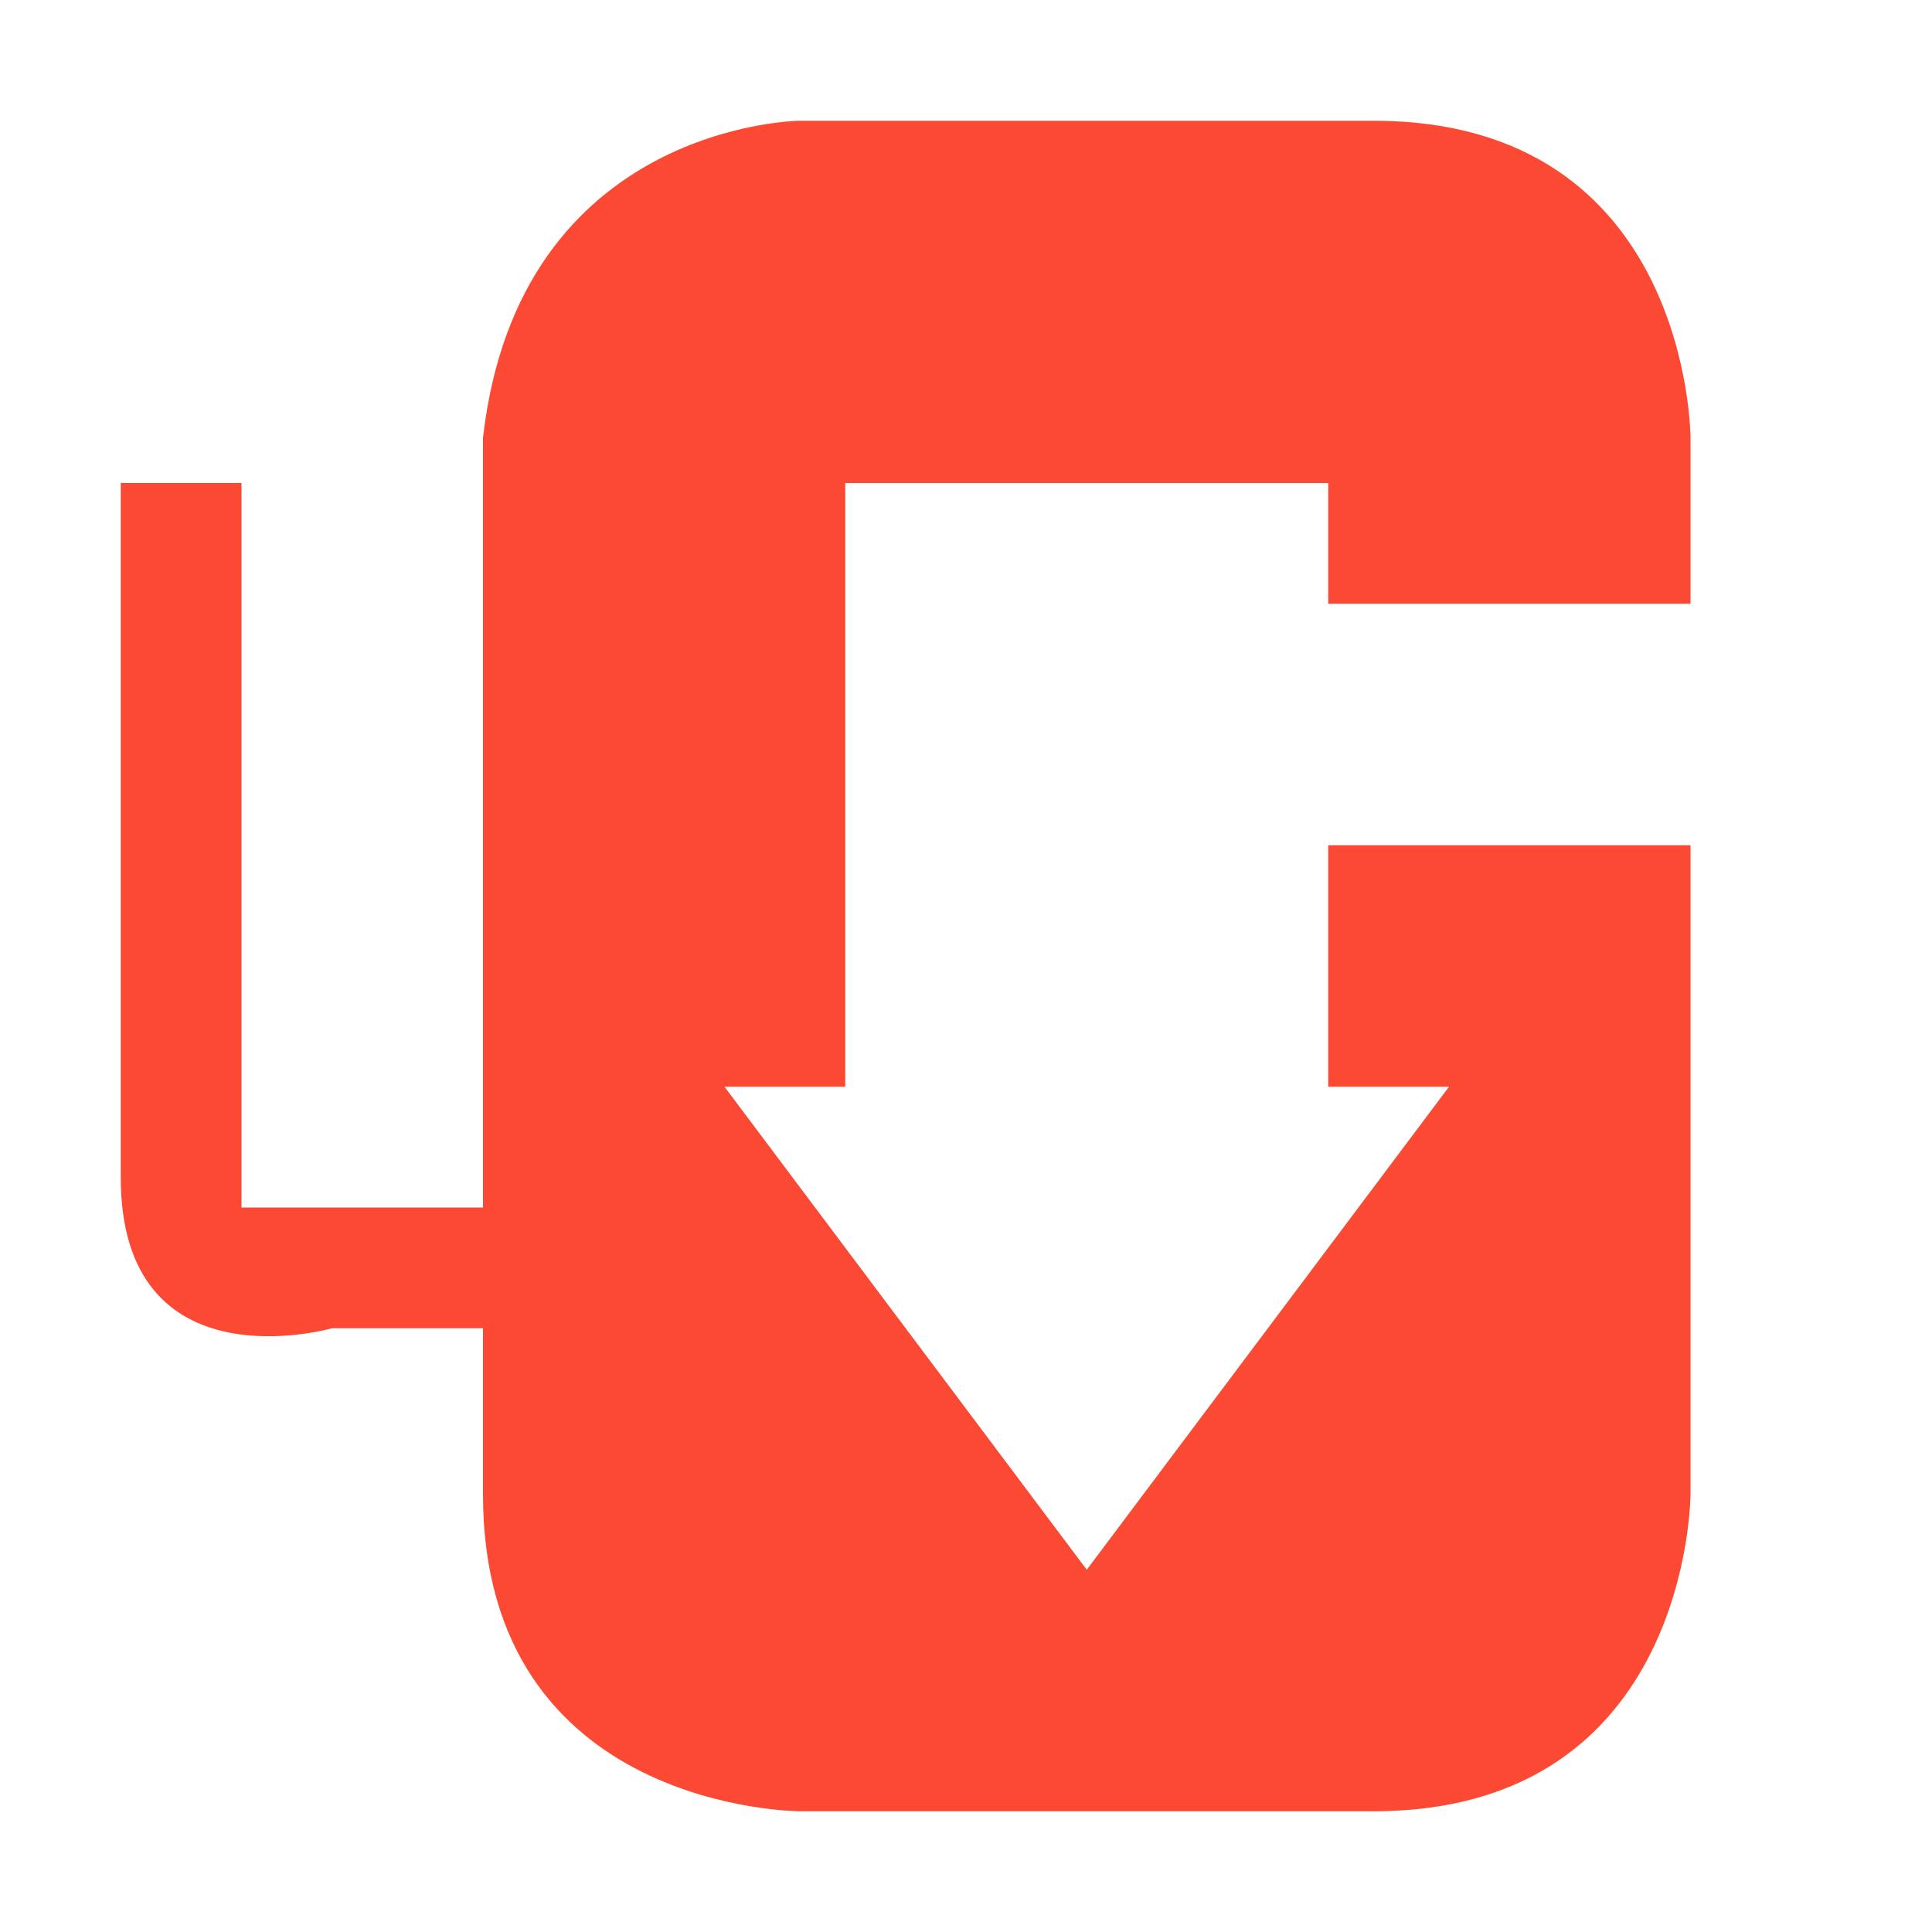<svg xmlns="http://www.w3.org/2000/svg" width="16" height="16" version="1.1">
    <defs>
        <style id="current-color-scheme" type="text/css">
            .ColorScheme-Text {
                color: #ebdbb2;
            }

            .ColorScheme-Highlight {
                color: #fb4934;
            }
        </style>
    </defs>
    <path style="fill:currentColor" class="ColorScheme-Highlight"
        d="M 6.625,1 C 6.625,1 4.298,1.017 4,3.625 V 4.5 10 H 2 V 4 H 1 V 9.75 C 1,11.5 2.75,11 2.75,11 H 4 V 12.375 C 4,15 6.625,15 6.625,15 H 11.375 C 14,15 14,12.375 14,12.375 V 7 H 11 V 9 H 12 L 9,13 6,9 H 7 V 4 H 11 V 5 H 14 V 3.625 C 14,3.625 14,1 11.375,1 Z" />
</svg>